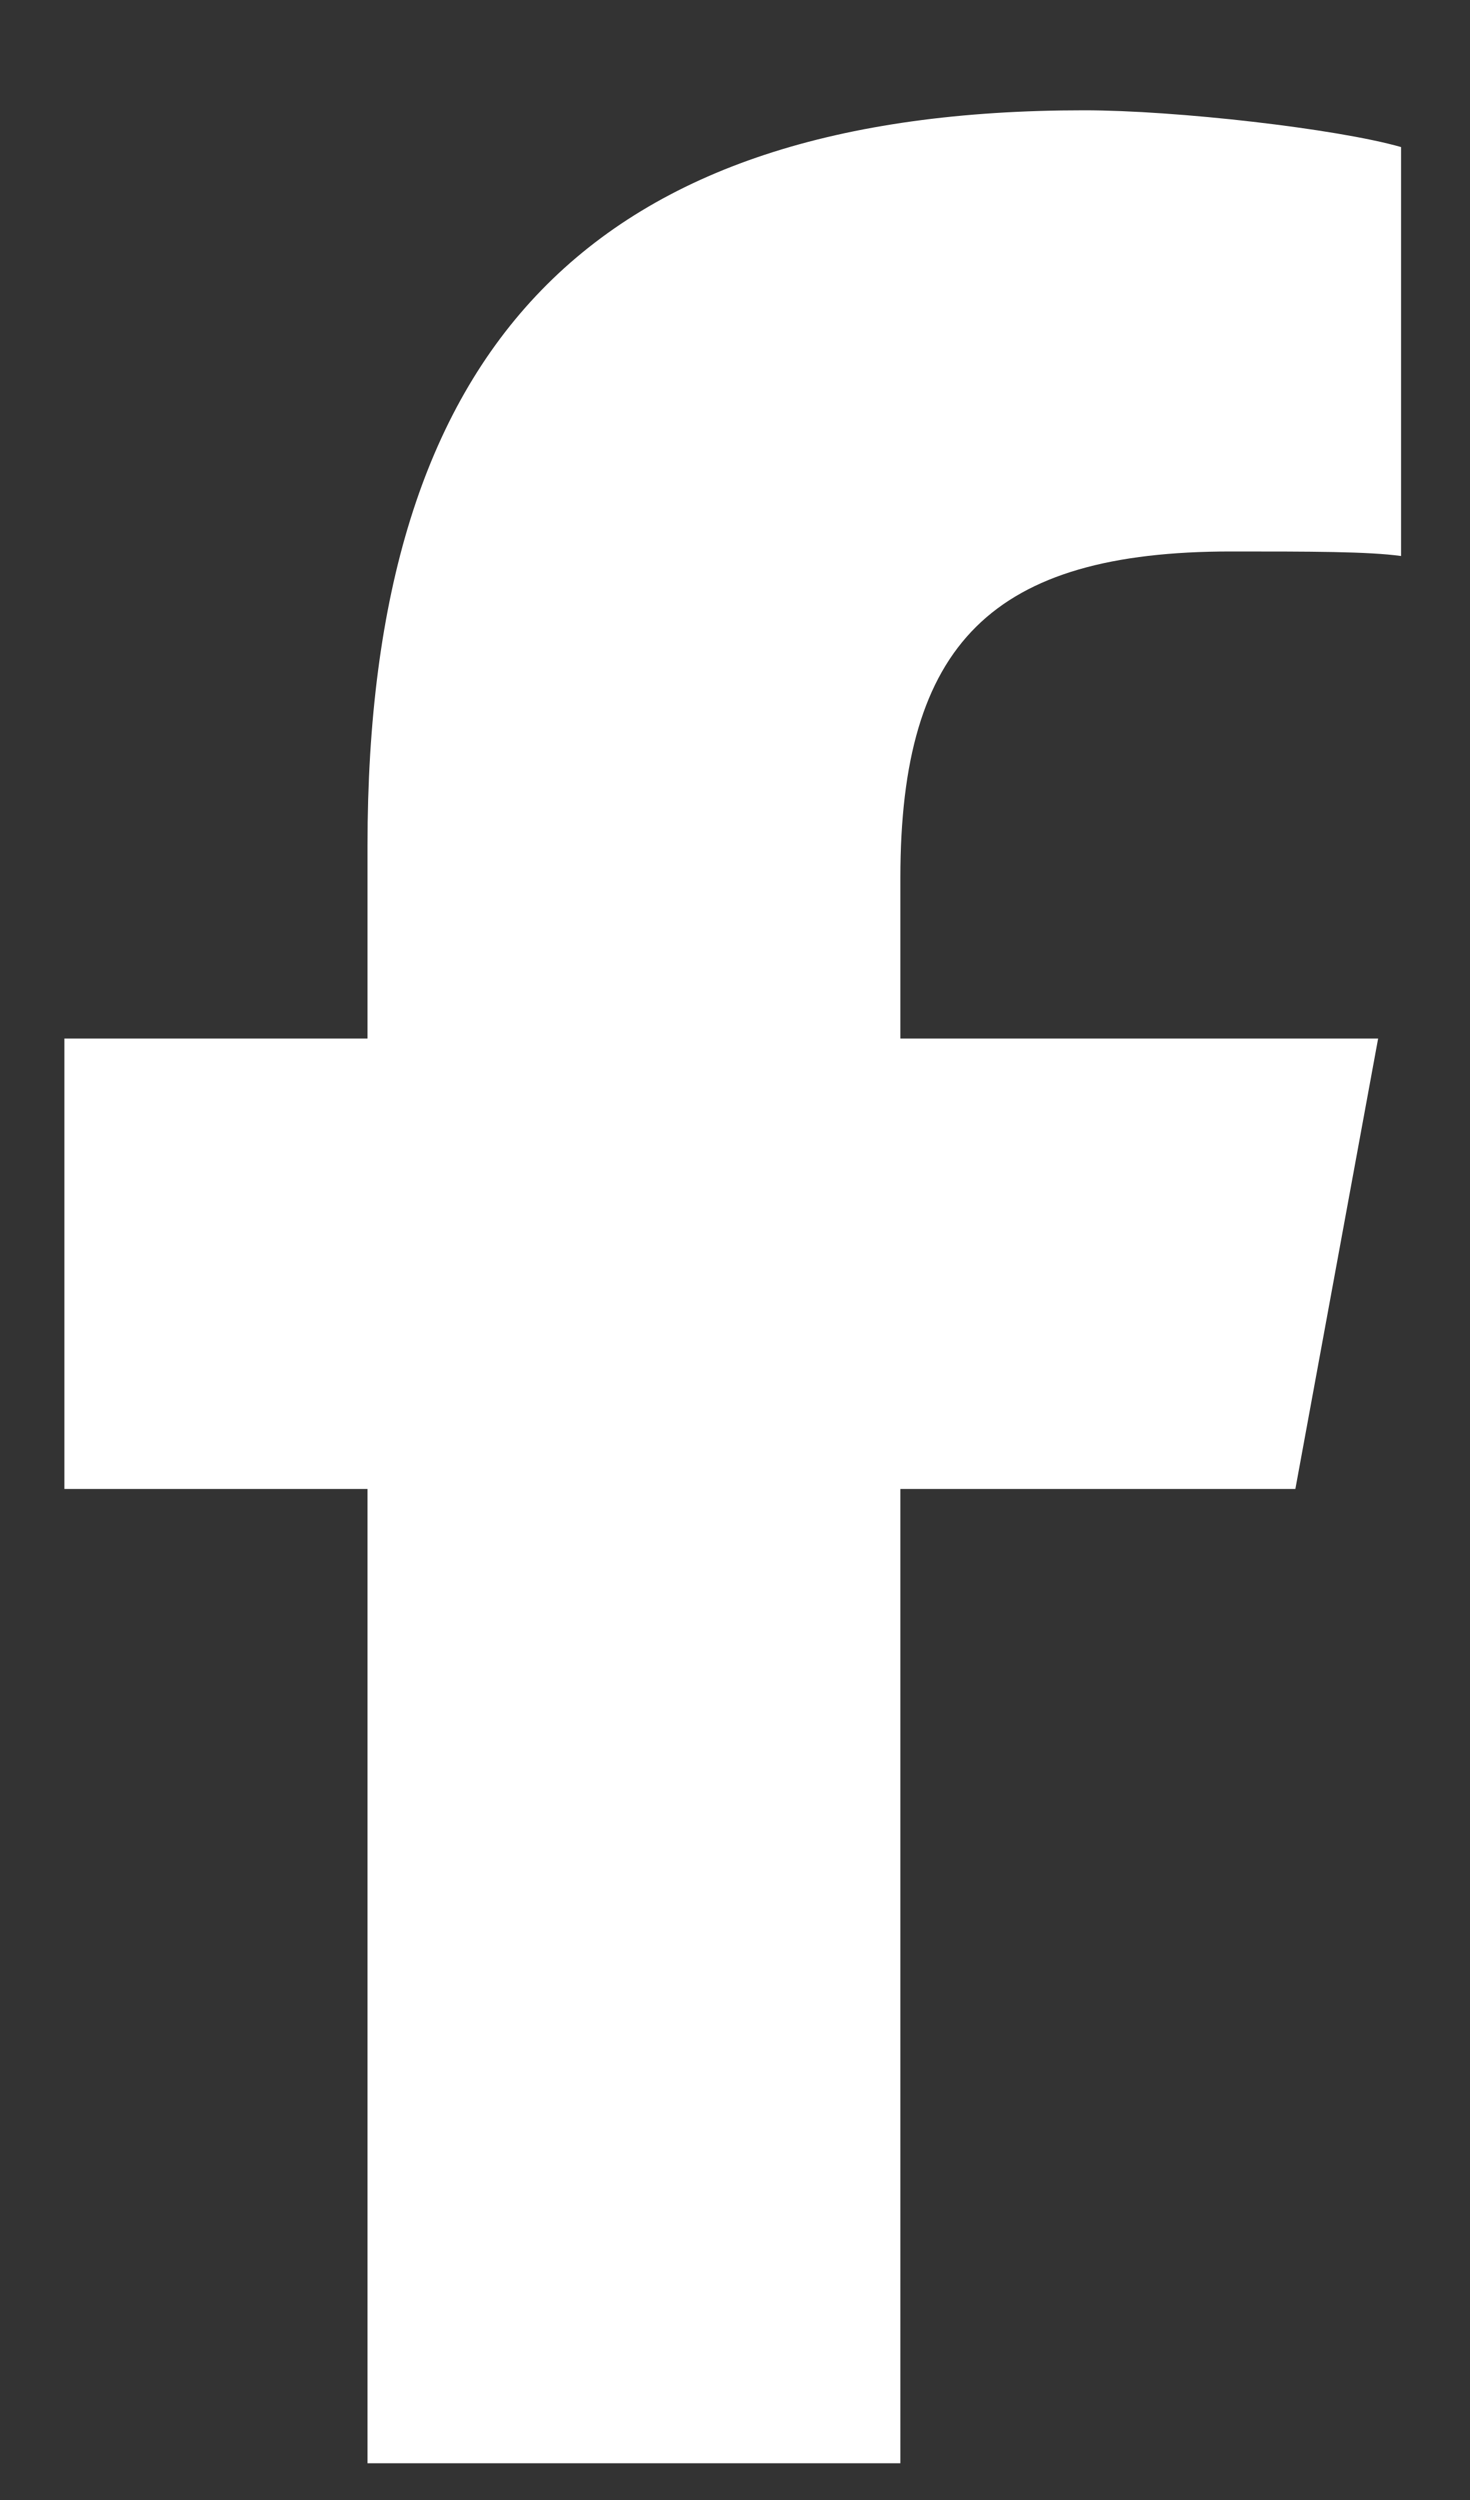 <svg width="10" height="17" viewBox="0 0 10 17" fill="none" xmlns="http://www.w3.org/2000/svg">
<rect x="0" y="0" width="10" height="17" fill="#333333" stroke="none"/>
<path d="M2.5 10.125H0.438V7.062H2.5V5.75C2.5 2.344 4.031 0.75 7.375 0.75C8 0.75 9.094 0.875 9.531 1V3.781C9.312 3.75 8.906 3.75 8.375 3.75C6.75 3.75 6.125 4.375 6.125 5.969V7.062H9.375L8.812 10.125H6.125V16.75H2.5V10.125Z" fill="white"/>
</svg>
